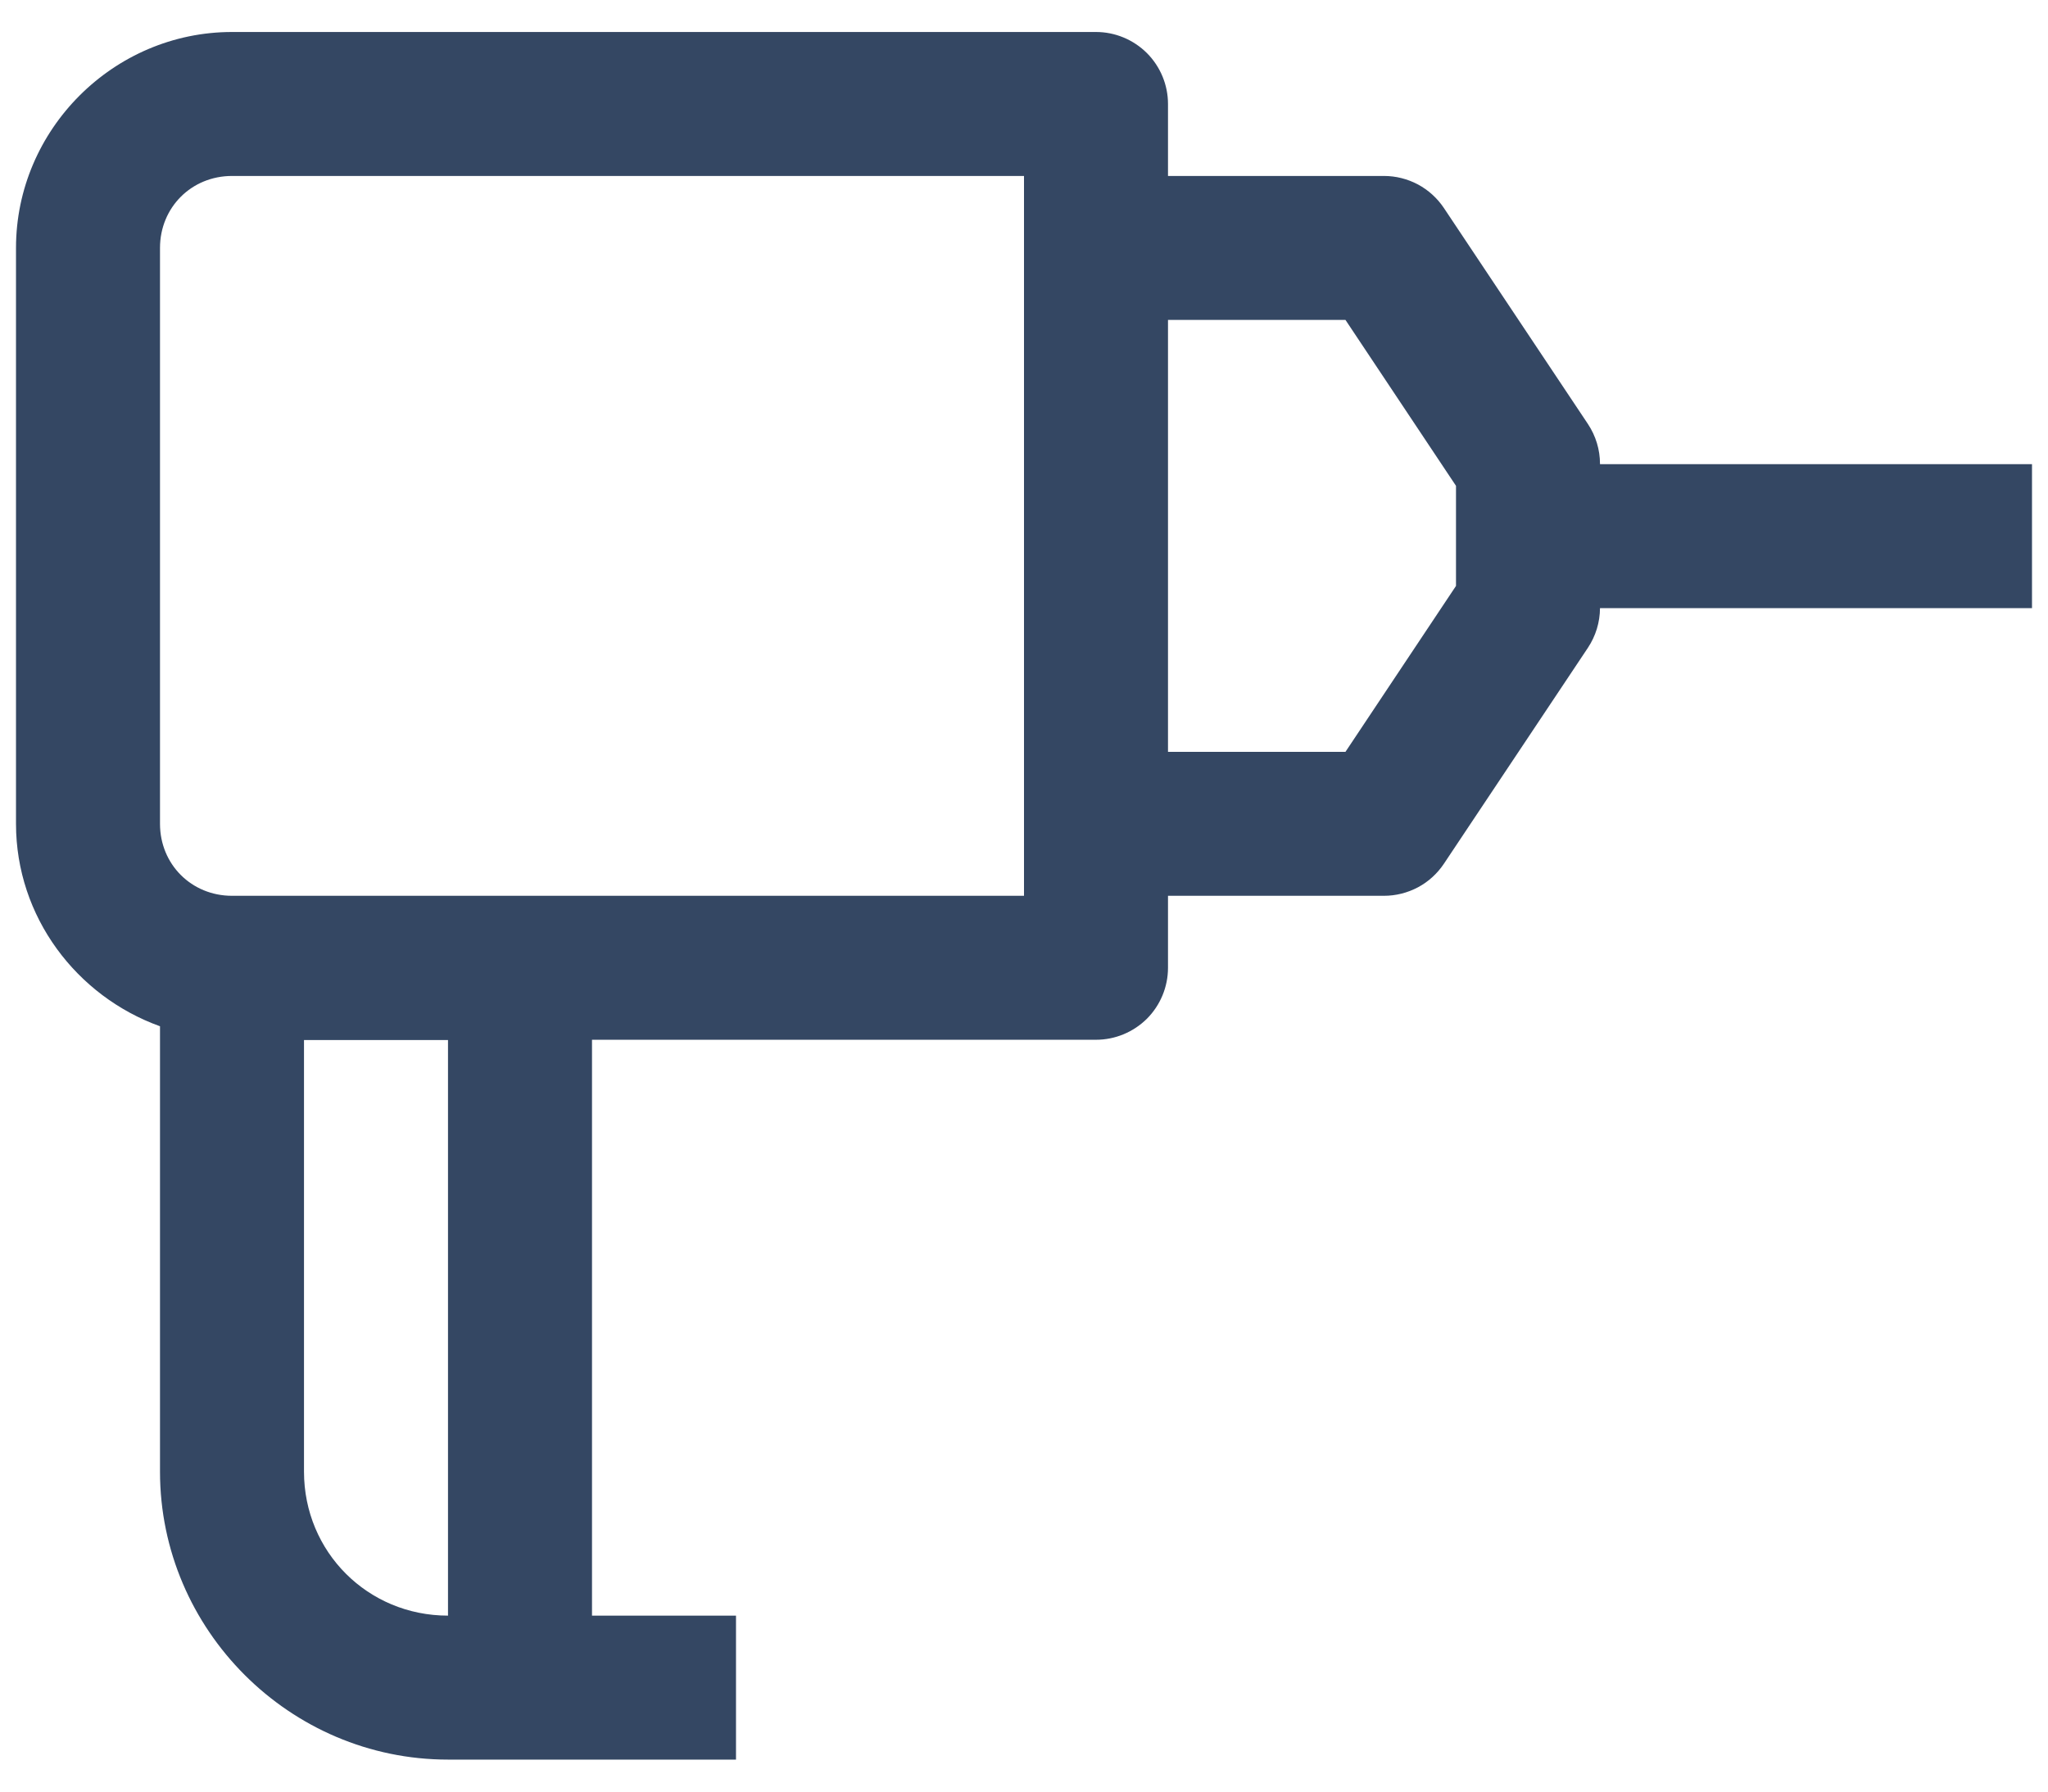 <svg width="32" height="28" viewBox="0 0 32 28" fill="none" xmlns="http://www.w3.org/2000/svg">
<path d="M3.625 0.5C1.774 0.5 0.25 2.024 0.25 3.875V12.875C0.25 14.33 1.197 15.57 2.5 16.039V23C2.5 25.472 4.528 27.5 7 27.5H8.125H9.25H11.5V25.25H9.25V16.25H17.125C17.423 16.25 17.709 16.131 17.921 15.921C18.131 15.71 18.25 15.423 18.25 15.125V14H21.625C21.81 14 21.992 13.954 22.156 13.867C22.319 13.78 22.458 13.653 22.561 13.499L24.811 10.124C24.933 9.94 24.999 9.725 25 9.504H31.75V7.254H25V7.25C25 7.028 24.934 6.811 24.811 6.626L22.561 3.251C22.458 3.097 22.319 2.971 22.156 2.883C21.992 2.796 21.81 2.75 21.625 2.75H18.25V1.625C18.25 1.327 18.131 1.041 17.921 0.83C17.709 0.619 17.423 0.5 17.125 0.5H3.625ZM3.625 2.75H16V14H3.625C2.992 14 2.5 13.508 2.5 12.875V3.875C2.5 3.242 2.992 2.75 3.625 2.75ZM18.25 5H21.023L22.75 7.593V9.157L21.023 11.75H18.25V5ZM4.75 16.254H7V25.25C5.746 25.25 4.75 24.254 4.75 23V16.254Z" fill="#344763"/>
</svg>
